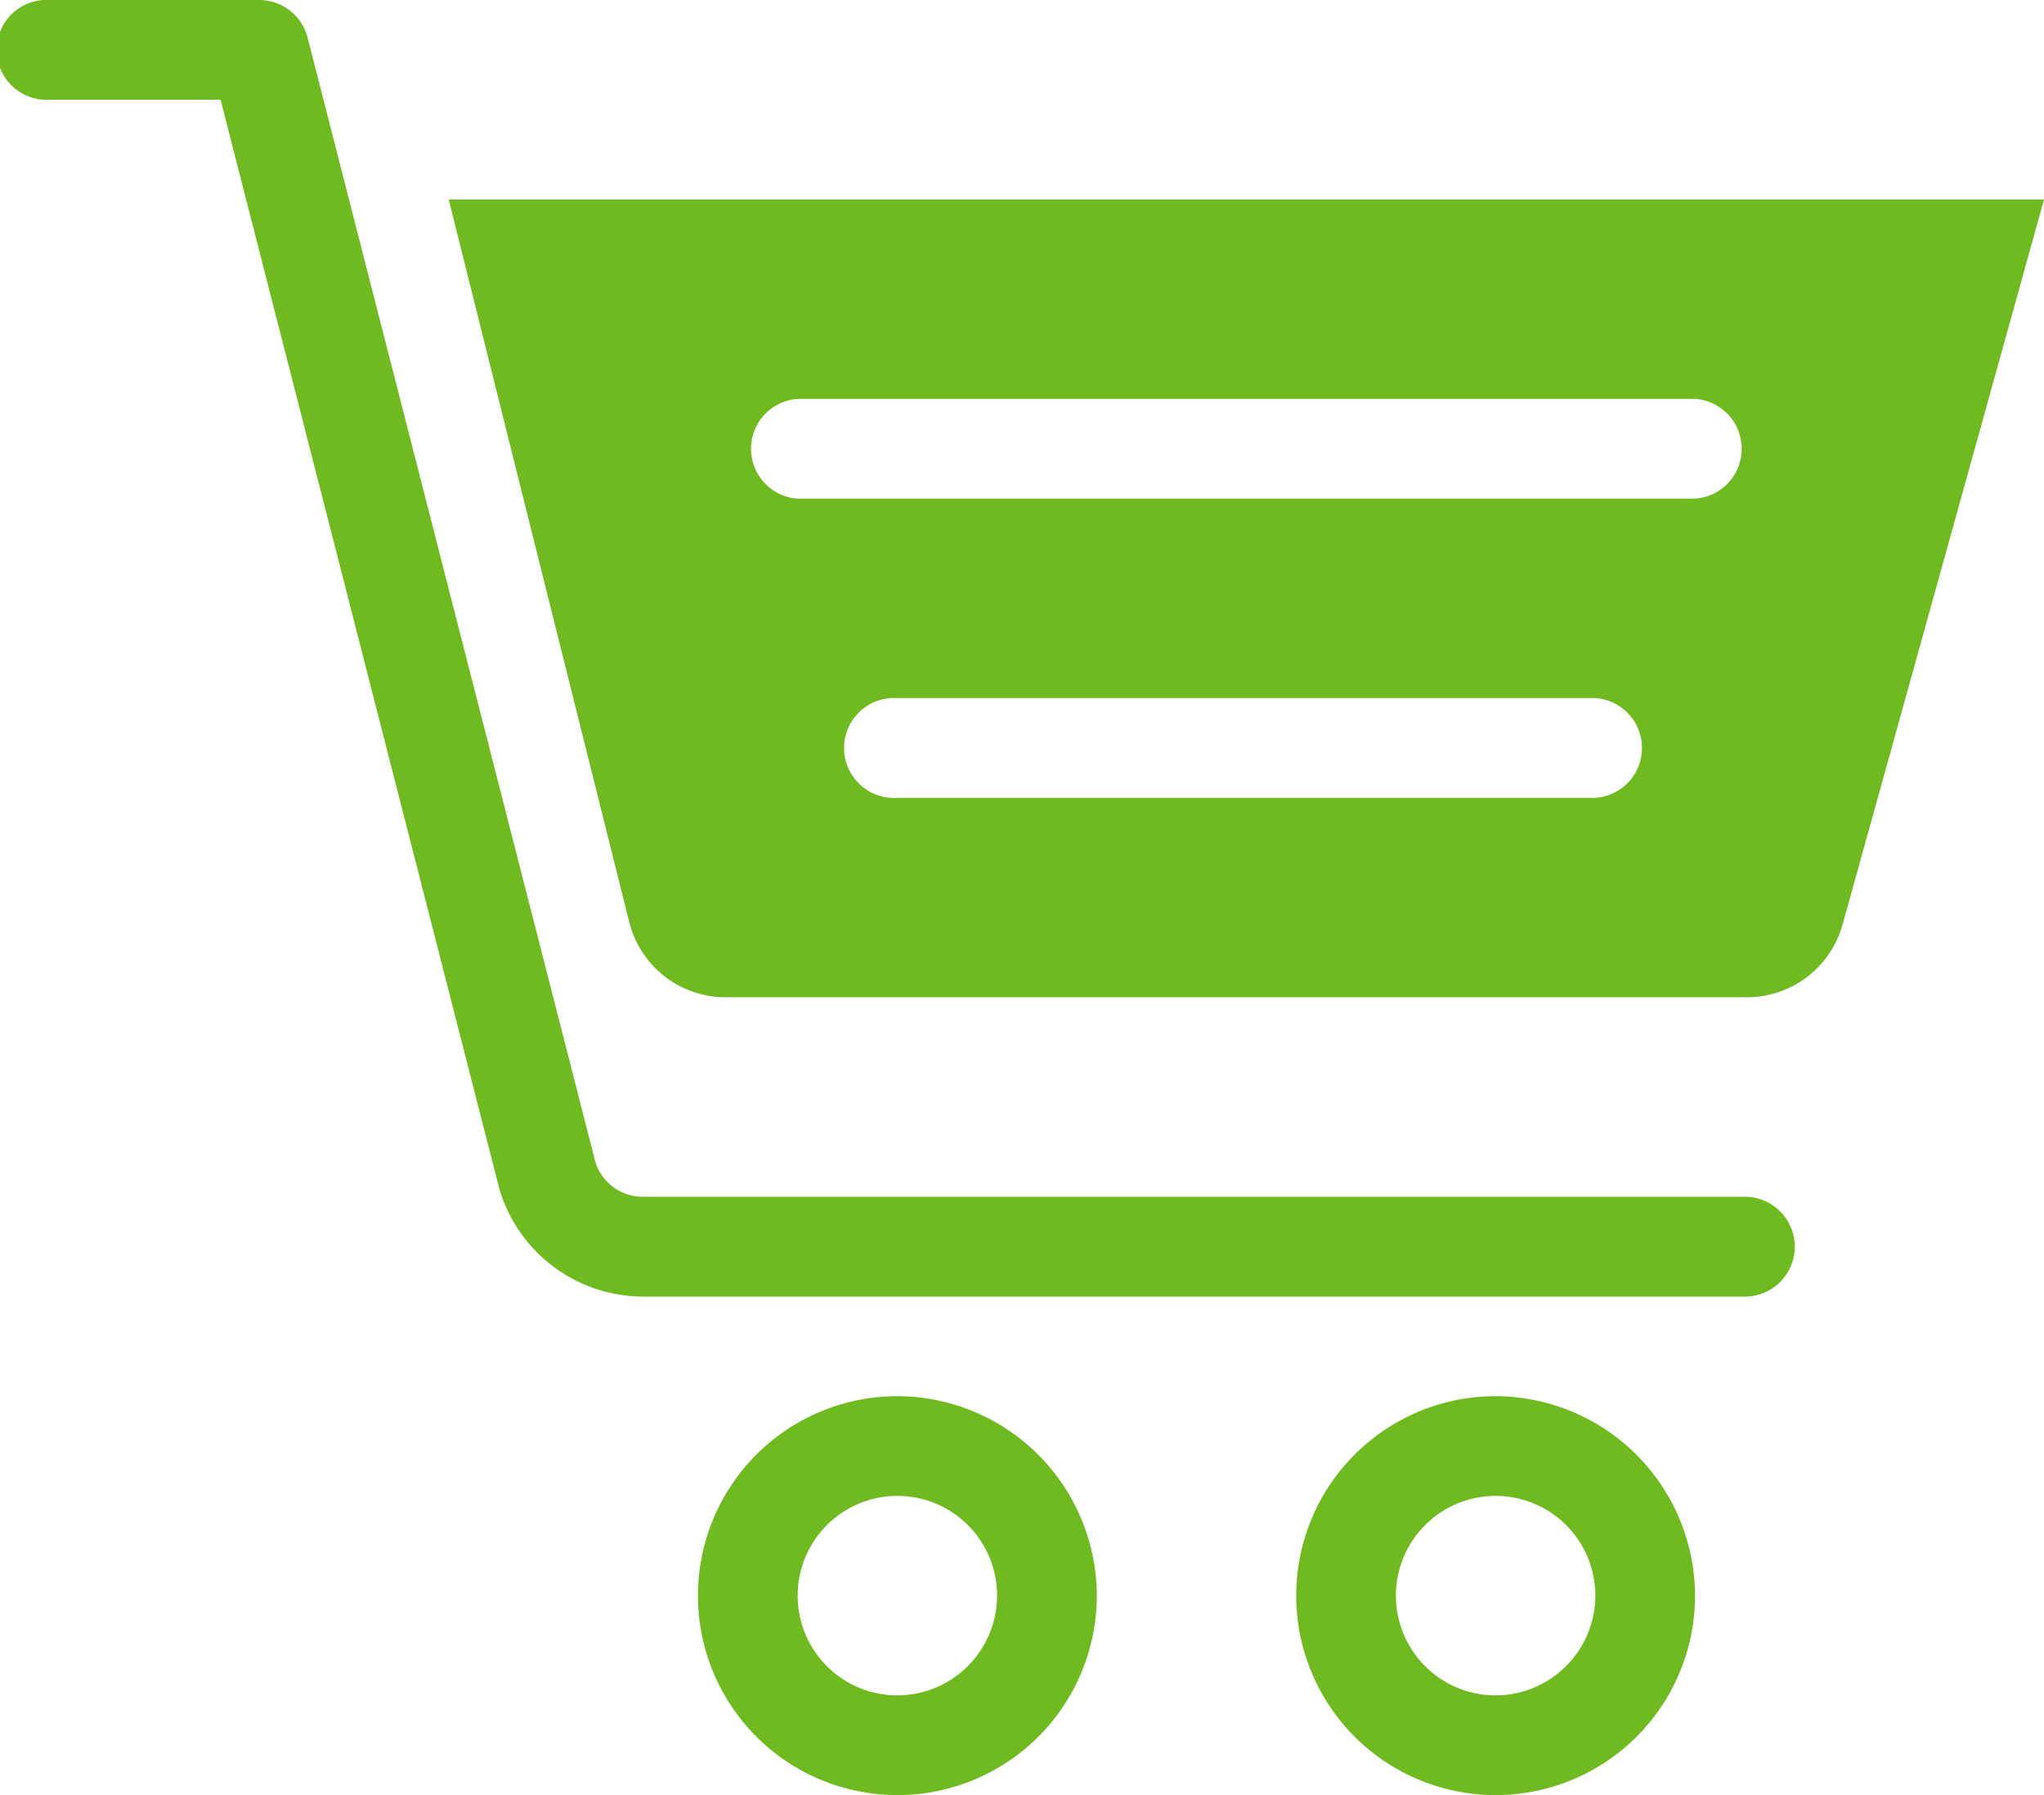 <svg xmlns="http://www.w3.org/2000/svg" xmlns:xlink="http://www.w3.org/1999/xlink" width="73.635" height="64.655" viewBox="0 0 73.635 64.655">
  <defs>
    <clipPath id="clip-path">
      <rect id="長方形_77382" data-name="長方形 77382" width="73.635" height="64.656" fill="#6fba21"/>
    </clipPath>
  </defs>
  <g id="lp-grn-icon01" transform="translate(-3137.182 7361.07)">
    <g id="グループ_357703" data-name="グループ 357703" transform="translate(3137.182 -7361.07)">
      <g id="グループ_357702" data-name="グループ 357702" clip-path="url(#clip-path)">
        <path id="パス_359566" data-name="パス 359566" d="M32.328,50.287a7.184,7.184,0,1,0,7.184,7.184,7.2,7.2,0,0,0-7.184-7.184m0,10.776a3.592,3.592,0,1,1,3.592-3.592,3.6,3.6,0,0,1-3.592,3.592M53.88,50.287a7.184,7.184,0,1,0,7.184,7.184,7.205,7.205,0,0,0-7.184-7.184m0,10.776a3.592,3.592,0,1,1,3.592-3.592,3.6,3.6,0,0,1-3.592,3.592M16.164,7.184l6.5,26.005a3.573,3.573,0,0,0,3.484,2.73H62.932A3.577,3.577,0,0,0,66.379,33.3L73.636,7.184ZM57.472,28.736H32.328a1.8,1.8,0,1,1,0-3.592H57.472a1.8,1.8,0,0,1,0,3.592m3.591-10.776H28.736a1.8,1.8,0,0,1,0-3.592H61.064a1.8,1.8,0,0,1,0,3.592M64.656,44.9a1.794,1.794,0,0,1-1.8,1.8H23.16a5.413,5.413,0,0,1-5.167-3.865L7.946,3.592H1.8A1.8,1.8,0,1,1,1.8,0H9.34a1.8,1.8,0,0,1,1.74,1.351L21.456,41.878a1.789,1.789,0,0,0,1.7,1.226h39.7a1.8,1.8,0,0,1,1.8,1.8" fill="#6fba21"/>
      </g>
    </g>
  </g>
</svg>

